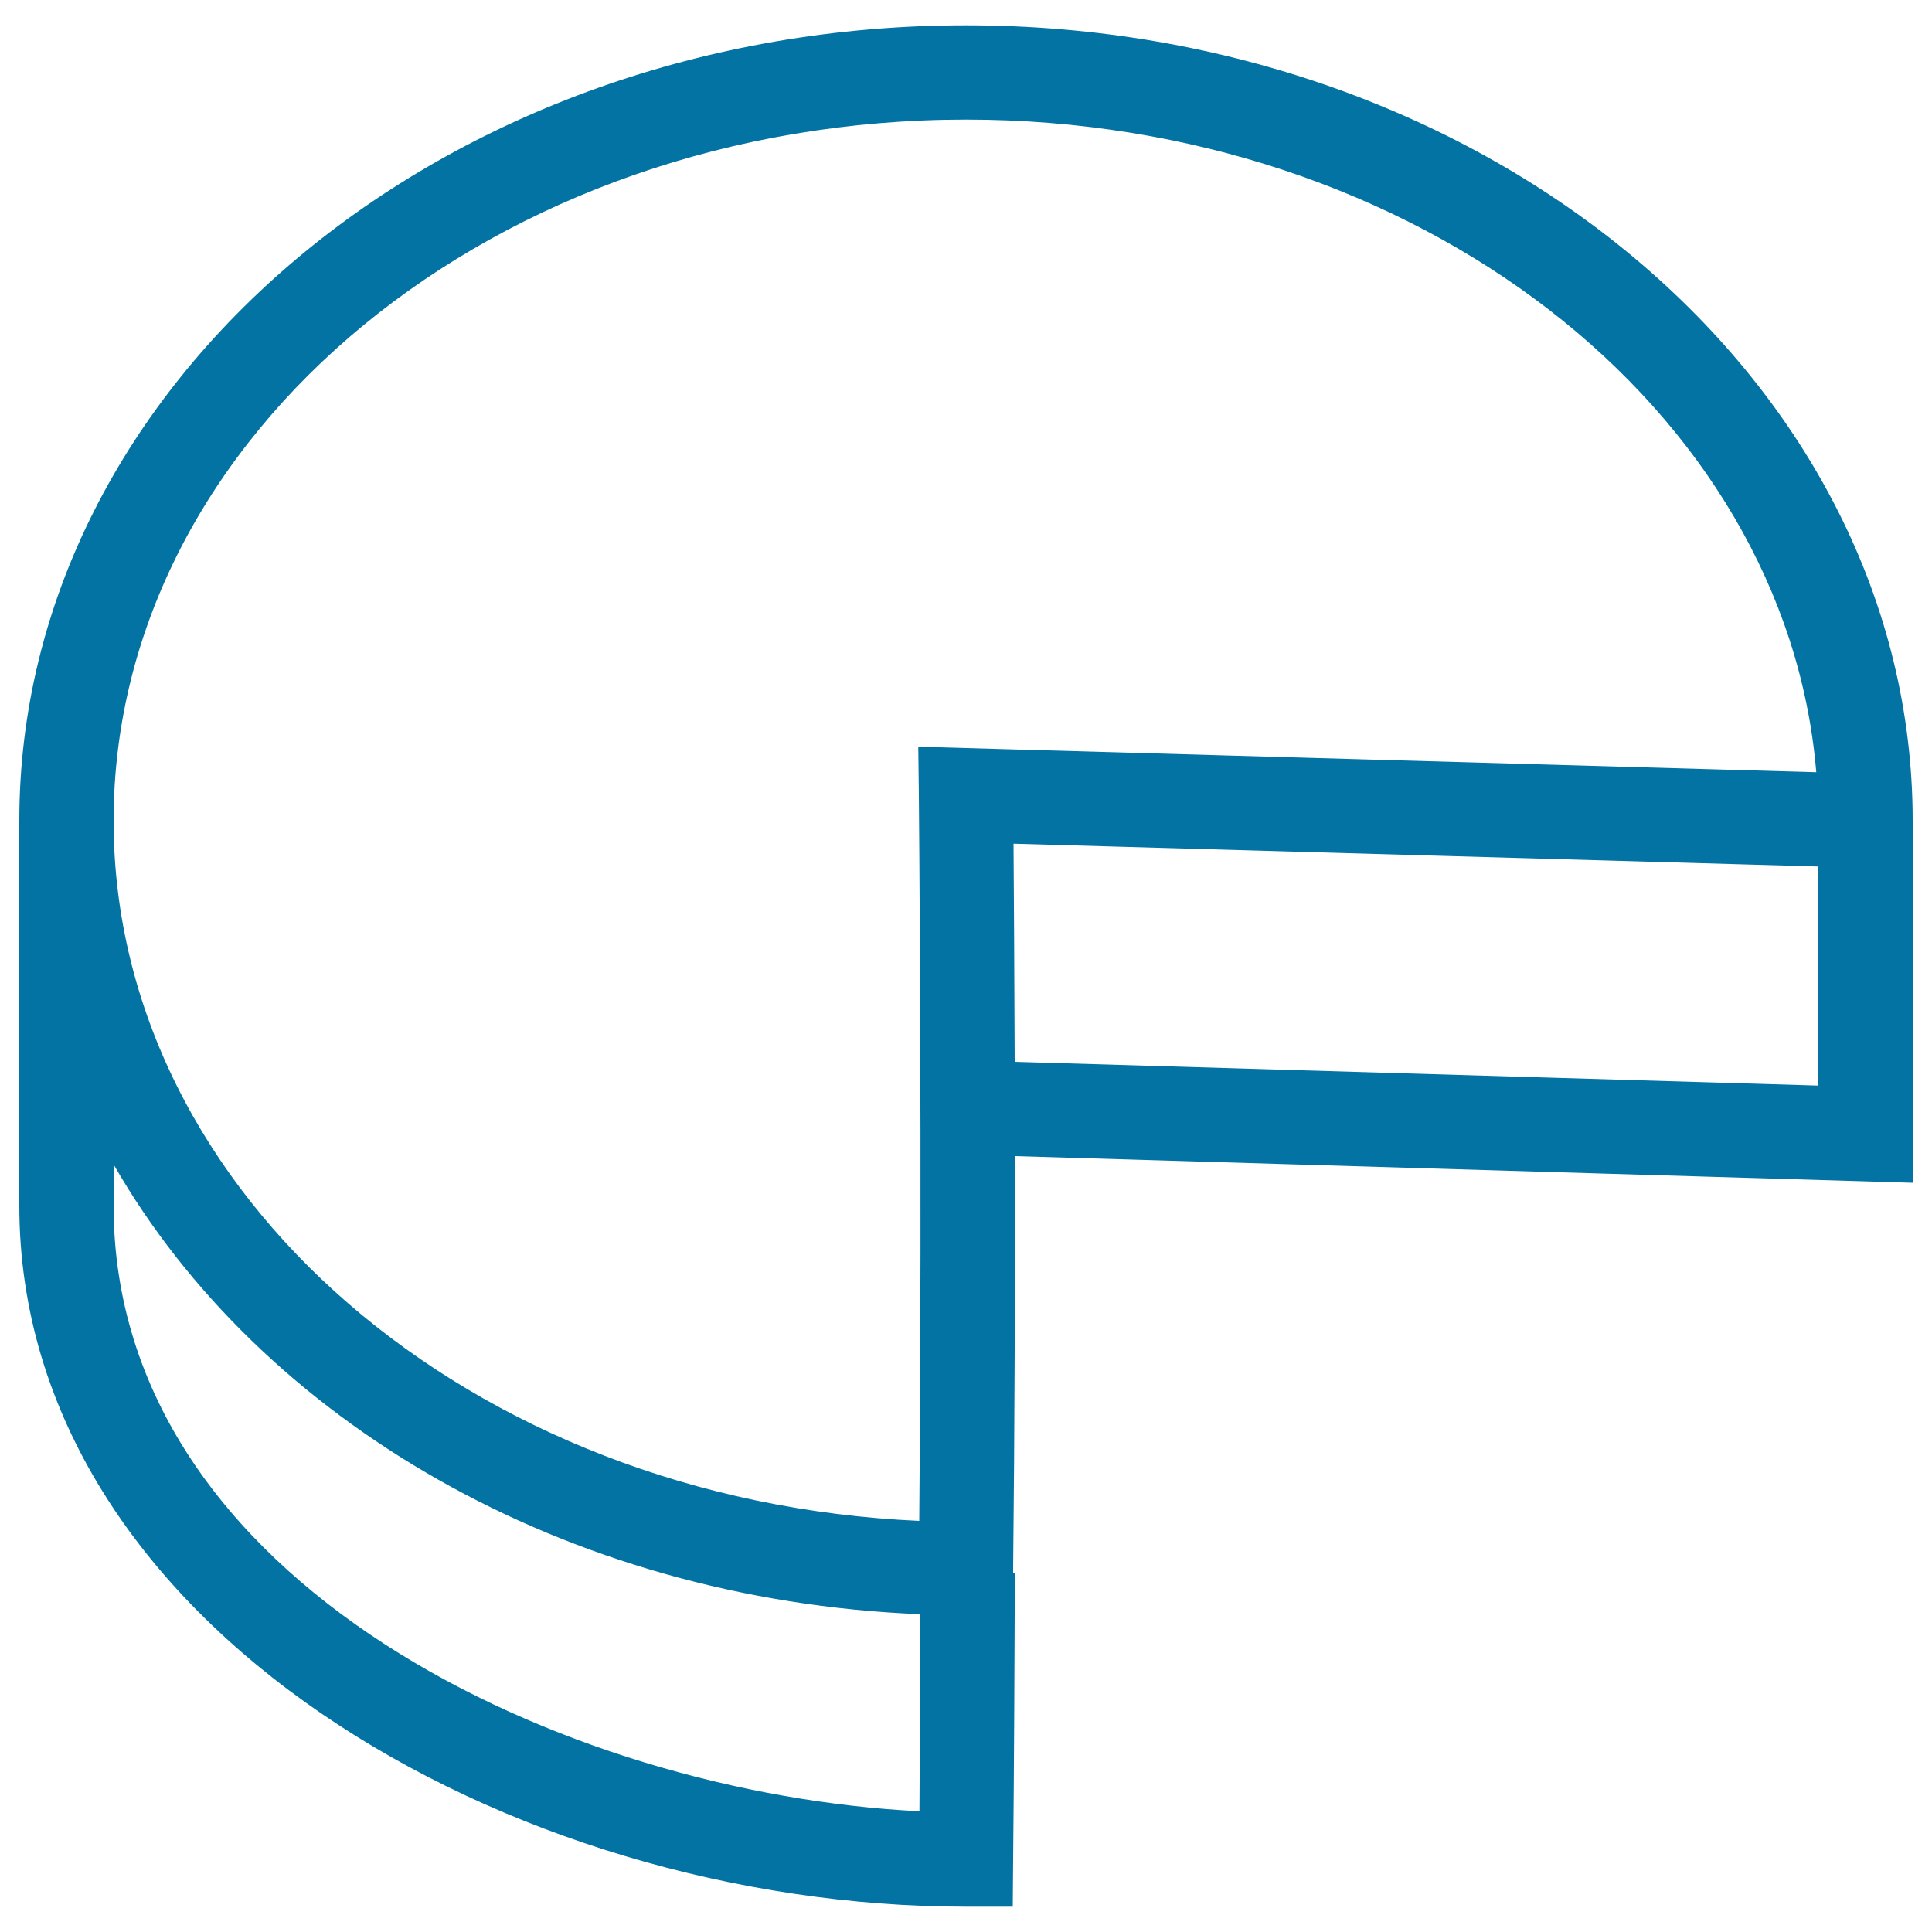 <svg xmlns="http://www.w3.org/2000/svg" viewBox="0 0 1000 1000" style="fill:#0273a2">
<title>3d Pie Graphic Without Quarter Part Outline Symbol SVG icon</title>
<g><path d="M500,13.1c-270.1,0-489.9,184.6-490,411.5l0,0V624c0,217.1,253.4,362.9,490,362.9h24.2l0.2-24.2c0.5-50.4,0.7-101,0.9-148.6h-0.9v-1.8c0.8-74.3,1-149.2,0.9-213.9L990,612.2V449.9V437v-12.2C990,197.8,770.2,13.1,500,13.1z M500,61.9c233,0,424.4,149.4,440.1,337.8l-464.8-13.2l0.3,25.3c0,1.9,1.8,186.8,0.2,375.4C243.8,776.9,58.8,618.3,58.8,424.8C58.8,224.7,256.7,61.9,500,61.9z M58.8,624v-21.3c76,132.4,233.4,225.4,417.6,232.8c-0.1,33.2-0.3,67.4-0.5,102C293.5,928.5,58.8,820.1,58.8,624z M941.2,561.9l-416-12.3c-0.2-49-0.4-88.9-0.6-112.9l416.6,11.8V561.9z"/></g>
</svg>